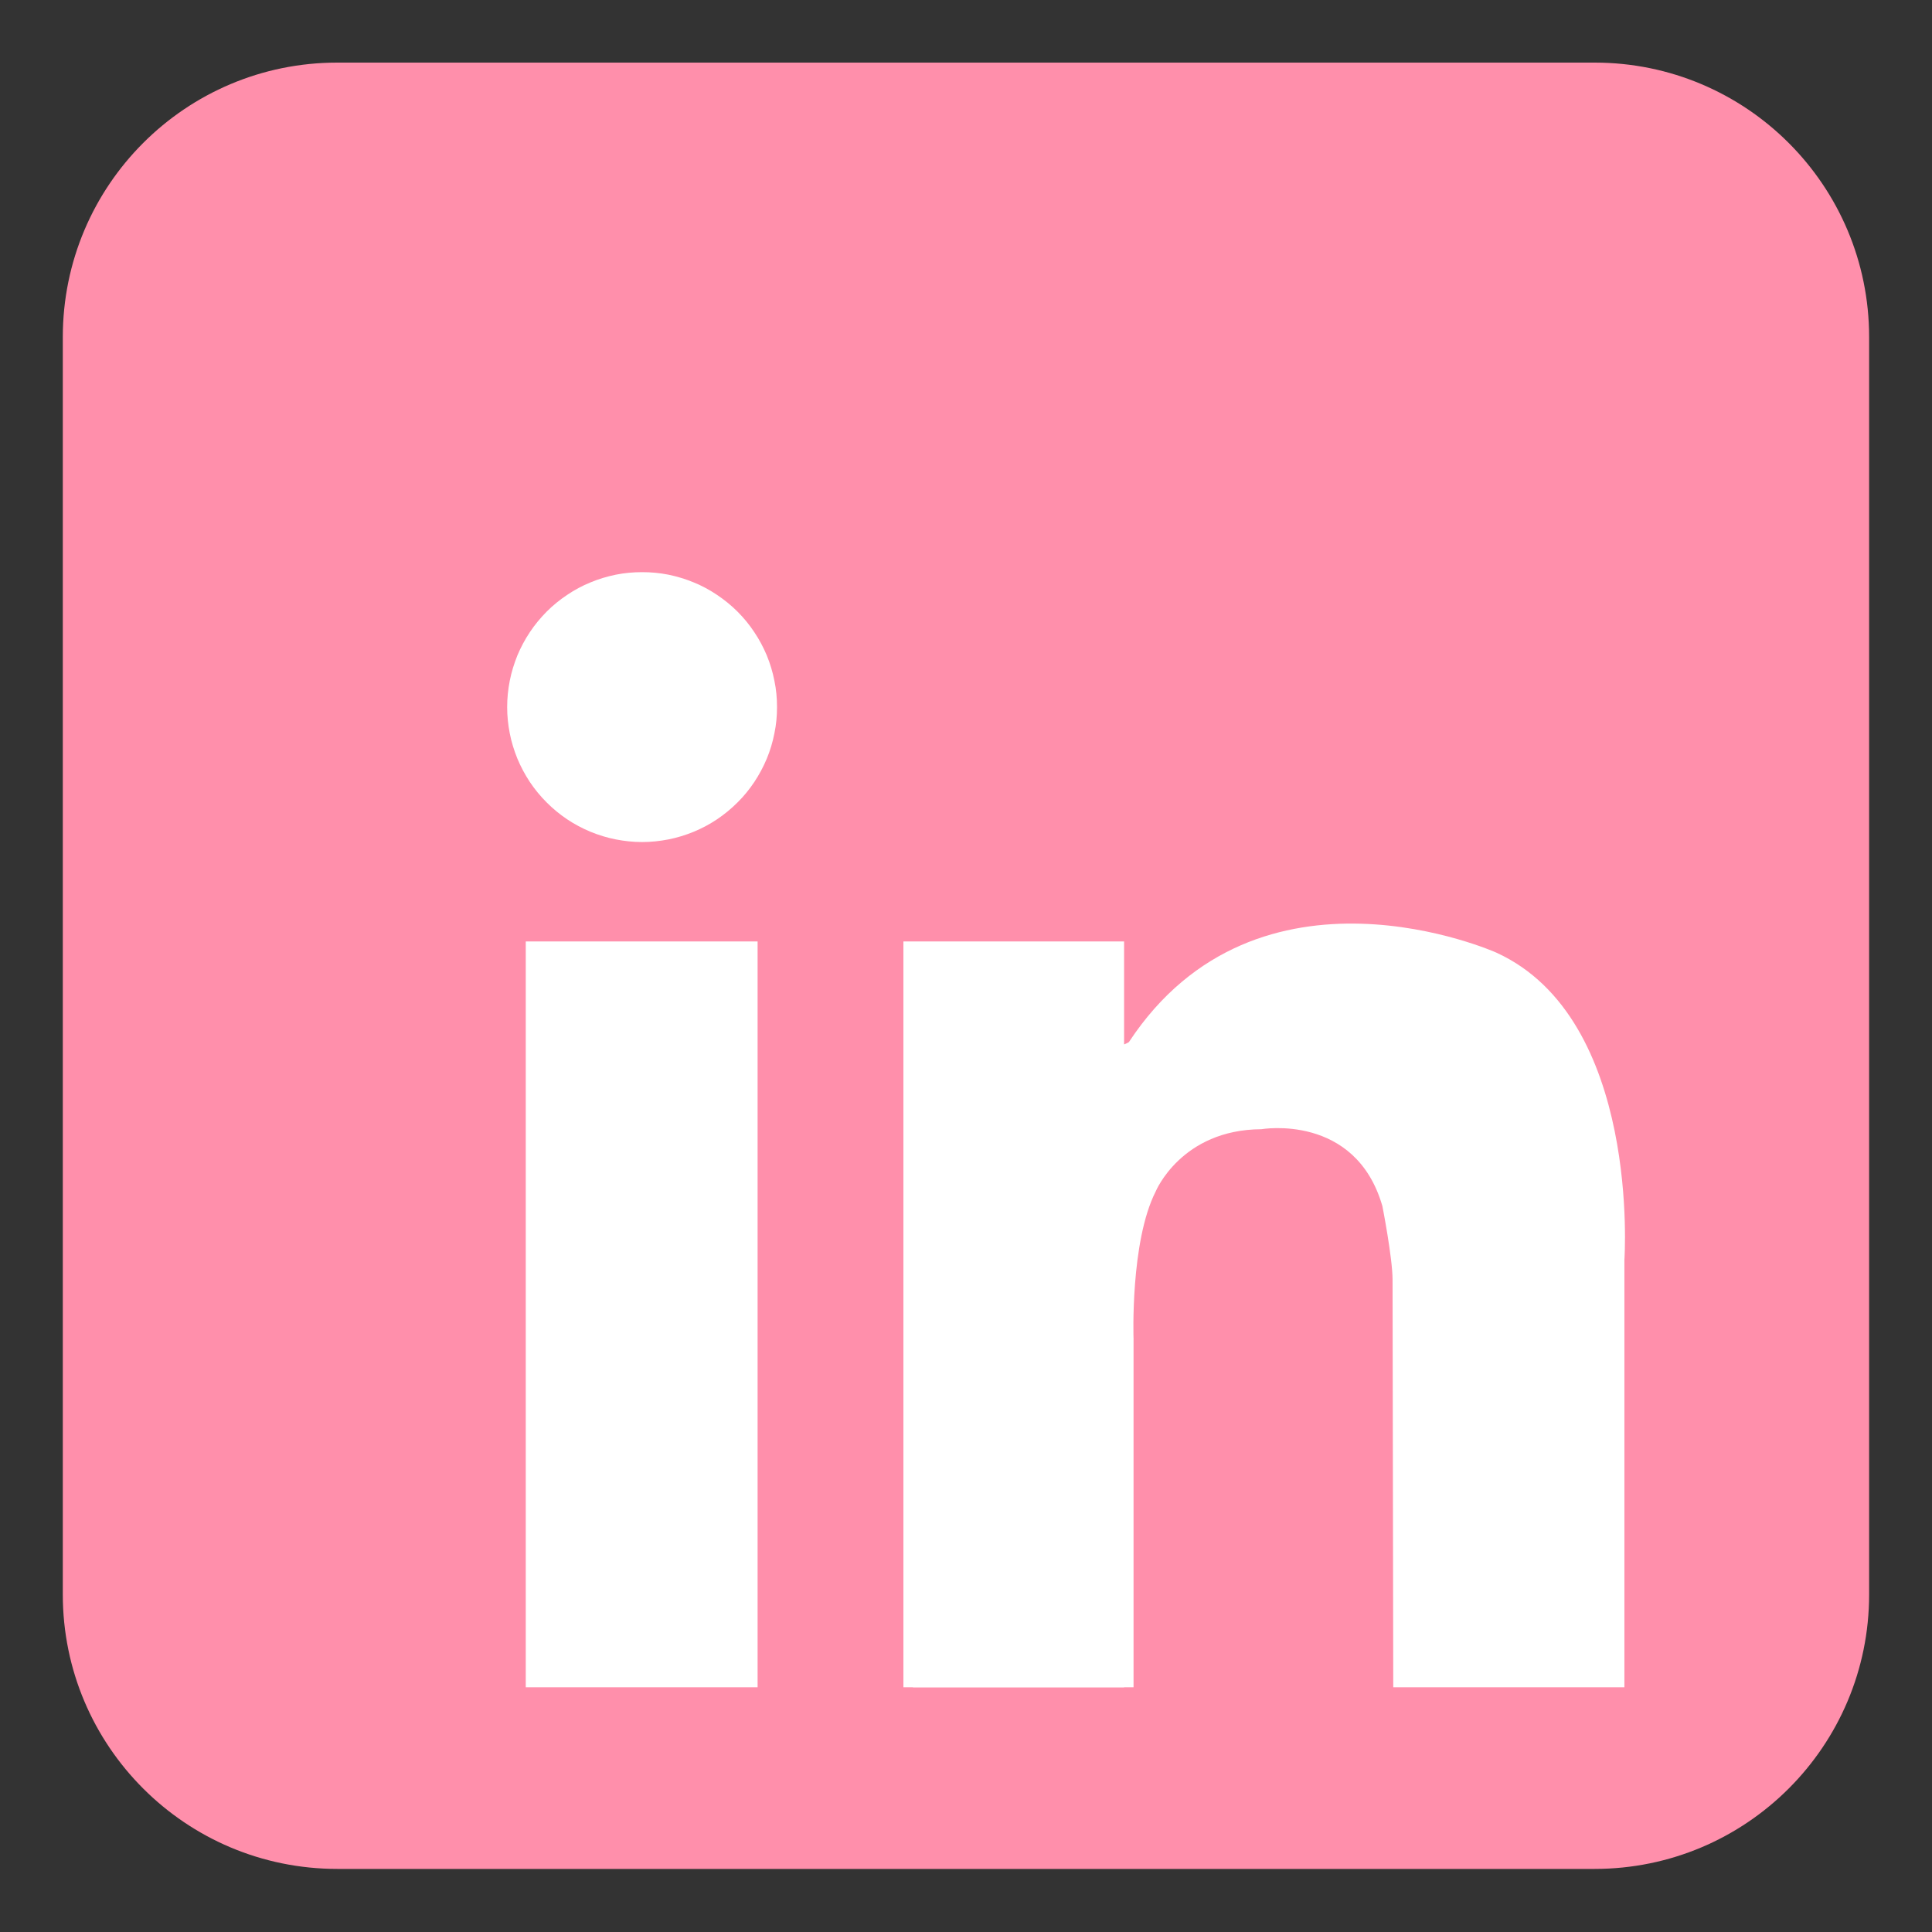<svg xmlns="http://www.w3.org/2000/svg" xmlns:xlink="http://www.w3.org/1999/xlink" width="100" zoomAndPan="magnify" viewBox="0 0 75 75" height="100" preserveAspectRatio="xMidYMid meet" version="1.0"><rect x="0" y="0" width="75" height="75" fill="#333333" stroke="none"/><defs><clipPath id="0a68fa134e"><path d="M 2.434 2.434 L 72.934 2.434 L 72.934 72.934 L 2.434 72.934 Z M 2.434 2.434 " clip-rule="nonzero"/></clipPath></defs><g clip-path="url(#0a68fa134e)"><path fill="#ff8fab" d="M 72.559 61.898 C 72.559 67.781 67.789 72.551 61.902 72.551 L 13.094 72.551 C 7.207 72.551 2.438 67.781 2.438 61.898 L 2.438 13.086 C 2.438 7.199 7.207 2.43 13.094 2.43 L 61.902 2.43 C 67.789 2.43 72.559 7.199 72.559 13.086 Z M 72.559 61.898 " fill-opacity="1" fill-rule="nonzero"/></g><path fill="#ffffff" d="M 30.164 27.449 C 30.164 27.793 30.133 28.133 30.062 28.469 C 29.996 28.809 29.898 29.133 29.766 29.453 C 29.633 29.77 29.473 30.07 29.281 30.359 C 29.09 30.645 28.875 30.91 28.629 31.152 C 28.387 31.395 28.121 31.613 27.836 31.805 C 27.551 31.996 27.25 32.156 26.93 32.289 C 26.613 32.418 26.285 32.52 25.949 32.586 C 25.609 32.652 25.27 32.688 24.926 32.688 C 24.582 32.688 24.242 32.652 23.906 32.586 C 23.566 32.52 23.238 32.418 22.922 32.289 C 22.605 32.156 22.301 31.996 22.016 31.805 C 21.73 31.613 21.465 31.395 21.223 31.152 C 20.98 30.91 20.762 30.645 20.57 30.359 C 20.379 30.07 20.219 29.77 20.086 29.453 C 19.957 29.133 19.855 28.809 19.789 28.469 C 19.723 28.133 19.688 27.793 19.688 27.449 C 19.688 27.105 19.723 26.762 19.789 26.426 C 19.855 26.09 19.957 25.762 20.086 25.441 C 20.219 25.125 20.379 24.824 20.57 24.539 C 20.762 24.25 20.98 23.988 21.223 23.742 C 21.465 23.5 21.73 23.285 22.016 23.094 C 22.301 22.902 22.605 22.738 22.922 22.609 C 23.238 22.477 23.566 22.379 23.906 22.309 C 24.242 22.242 24.582 22.211 24.926 22.211 C 25.27 22.211 25.609 22.242 25.949 22.309 C 26.285 22.379 26.613 22.477 26.93 22.609 C 27.25 22.738 27.551 22.902 27.836 23.094 C 28.121 23.285 28.387 23.5 28.629 23.742 C 28.875 23.988 29.09 24.25 29.281 24.539 C 29.473 24.824 29.633 25.125 29.766 25.441 C 29.898 25.762 29.996 26.09 30.062 26.426 C 30.133 26.762 30.164 27.105 30.164 27.449 Z M 30.164 27.449 " fill-opacity="1" fill-rule="nonzero"/><path fill="#ffffff" d="M 20.41 36.547 L 29.41 36.547 L 29.41 65.5 L 20.41 65.5 Z M 20.41 36.547 " fill-opacity="1" fill-rule="nonzero"/><path fill="#ffffff" d="M 35.07 36.547 L 43.637 36.547 L 43.637 65.5 L 35.07 65.5 Z M 35.07 36.547 " fill-opacity="1" fill-rule="nonzero"/><path fill="#ffffff" d="M 35.441 51.961 L 44.004 51.961 L 44.004 65.5 L 35.441 65.5 Z M 35.441 51.961 " fill-opacity="1" fill-rule="nonzero"/><path fill="#ffffff" d="M 44.004 51.961 C 44.004 51.961 43.871 48.207 44.863 46.254 C 44.863 46.254 45.852 43.852 48.965 43.836 C 48.965 43.836 52.617 43.199 53.664 46.82 C 53.664 46.82 54.059 48.832 54.059 49.68 C 54.059 50.527 54.086 65.5 54.086 65.5 L 63.059 65.5 L 63.059 48.914 C 63.059 48.914 63.711 39.547 58.086 36.98 C 58.086 36.98 48.844 32.832 43.824 40.453 C 43.824 40.453 42.73 41.207 42.578 39.094 C 42.43 36.98 41.145 42.34 41.109 42.453 C 41.07 42.566 42.578 53.133 42.578 53.133 Z M 44.004 51.961 " fill-opacity="1" fill-rule="nonzero"/></svg>